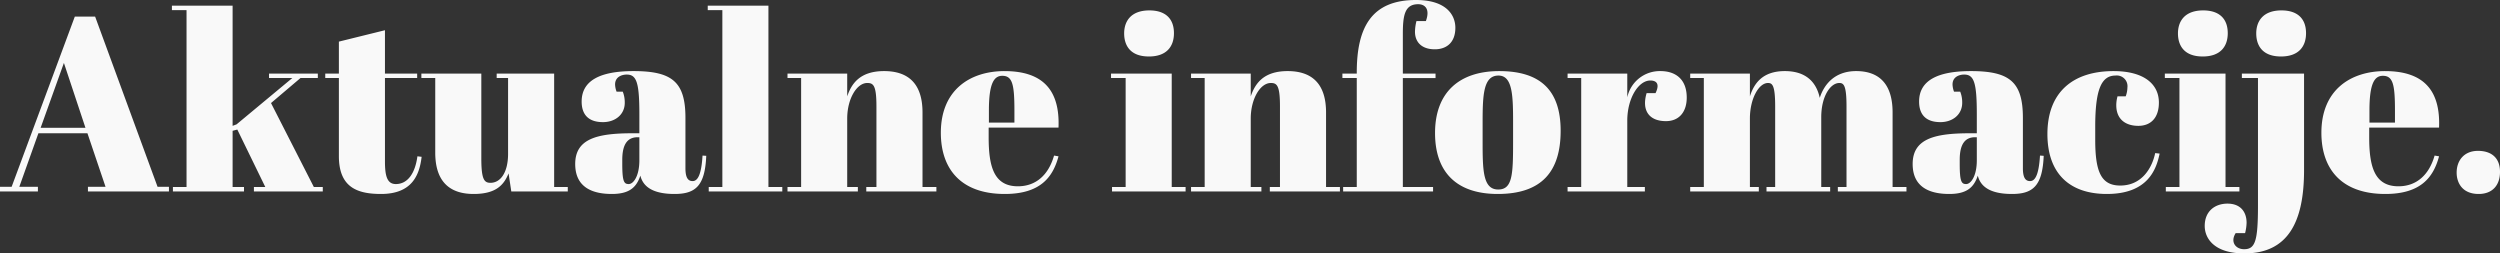 <svg id="AktualneInformacije" xmlns="http://www.w3.org/2000/svg" width="706.44" height="71.61" viewBox="0 0 706.44 71.61">
  <rect x="0" y="0" width="706.44" height="71.61" fill="#333333" stroke="none"/>
  <path id="Path_63" data-name="Path 63" d="M30.24-1.33H25.27V0H48.16V-1.33H44.94L27.3-49.42H21.56L3.71-1.33H.42V0H11.13V-1.33H5.88l5.39-15.12H25.13Zm-11.76-35,6.09,18.34H11.9ZM72.17,0H91.63V-1.26H89.11L77-24.99l8.33-7.07h4.9v-1.26H76.44v1.26h6.58L67.27-18.97l-1.12.42V-52.5H49v1.26h4.13V-1.26H49.28V0H69.37V-1.26H66.15V-17.15l1.33-.35L75.39-1.26H72.17ZM96.18-10.01C96.18-1.33,101.15.7,108.08.7c8.54,0,10.85-5.04,11.48-10.5l-1.19-.14c-.63,4.76-2.73,7.84-6.09,7.84-2.45,0-3.08-2.24-3.08-6.37V-32.06h9.1v-1.26h-9.1V-45.57L96.18-42.35v9.03H92.33v1.26h3.85ZM160.86,0V-1.26h-3.85V-33.32H140.77v1.26h3.22v21.42c0,5.32-2.17,8.19-4.97,8.19-1.75,0-2.59-.91-2.59-6.86V-33.32H119.49v1.26h3.92v21.07C123.41-2.52,127.75.7,134.26.7c6.3,0,8.54-2.52,9.87-5.81L144.9,0Zm18.2-16.45c-10.01,0-16.1,1.61-16.1,8.68,0,7,5.46,8.47,10.36,8.47s6.93-1.82,8.05-5.18c.84,3.43,3.99,5.18,9.66,5.18,6.02,0,8.61-2.38,8.96-10.78l-1.05-.07c-.35,5.88-1.54,7.21-2.8,7.21-1.19,0-2.03-.77-2.03-3.64V-20.79c0-10.15-3.71-13.23-14.7-13.23-9.52,0-14.63,2.73-14.63,8.61,0,3.43,1.68,5.81,6.02,5.81,3.5,0,6.16-2.17,6.16-5.46a8.184,8.184,0,0,0-.56-3.15h-1.75a6.172,6.172,0,0,1-.42-2.03c0-2.24,2.03-2.8,3.29-2.8,2.8,0,3.57,2.31,3.57,11.2v5.39ZM178.08-2.1c-1.33,0-1.82-.7-1.82-5.74V-8.96c0-4.27,1.4-6.37,4.34-6.37h.49v6.51C181.09-4.34,179.41-2.1,178.08-2.1Zm22.33-50.4v1.26h4.13V-1.26h-3.85V0h20.79V-1.26h-3.92V-52.5Zm22.54,19.18v1.26h3.85v30.8h-3.85V0h19.88V-1.26h-3.01V-20.58c0-5.67,2.73-10.08,5.67-10.08,1.75,0,2.59.7,2.59,6.65V-1.26h-2.87V0h19.81V-1.26H261.1V-22.33c0-8.47-4.34-11.69-10.85-11.69-6.93,0-9.24,3.64-10.43,7.14v-6.44Zm43.33,16.73C266.28-6.44,271.88.7,284.34.7c9.94,0,13.58-4.62,15.19-10.64l-1.26-.21c-1.54,5.39-5.04,8.68-10.22,8.68-6.79,0-8.26-5.6-8.26-13.86v-2.73h19.74c.42-10.43-4.27-15.96-15.26-15.96C274.54-34.02,266.28-28.7,266.28-16.59Zm13.58-2.87v-3.43c0-7.42,1.33-9.8,3.78-9.8,2.87,0,3.43,2.45,3.43,9.8v3.43Zm38.22-25.2c0,2.94,1.33,6.51,7,6.51,5.04,0,7.07-2.87,7.07-6.58,0-4.27-2.59-6.44-6.93-6.44C319.97-51.17,318.08-48.09,318.08-44.66Zm-3.71,11.34v1.26h4.13v30.8h-3.85V0h20.79V-1.26h-3.92V-33.32Zm22.61,0v1.26h3.85v30.8h-3.85V0h19.88V-1.26h-3.01V-20.58c0-5.67,2.73-10.08,5.67-10.08,1.75,0,2.59.7,2.59,6.65V-1.26h-2.87V0h19.81V-1.26h-3.92V-22.33c0-8.47-4.34-11.69-10.85-11.69-6.93,0-9.24,3.64-10.43,7.14v-6.44Zm64.19-19.6c1.89,0,3.43,1.33,2.17,4.76h-2.66a13.009,13.009,0,0,0-.42,3.01c0,2.87,1.82,4.97,5.6,4.97,3.29,0,5.81-1.89,5.81-6.09,0-3.43-2.38-7.84-11.13-7.84-12.6,0-16.73,7.77-16.73,20.51v.28h-4.06v1.26h4.06v30.8h-3.85V0h25.41V-1.26h-8.54v-30.8h9.24v-1.26h-9.24v-11.2C396.83-49.84,397.39-52.92,401.17-52.92Zm26.81,39.13c0,9.1-.21,13.23-4.2,13.23-4.27,0-4.41-5.25-4.41-13.37v-5.46c0-7.91.21-13.37,4.48-13.37,3.92,0,4.13,5.46,4.13,13.02Zm-22.05-2.73C405.93-5.6,411.88.7,423.64.7c12.46,0,17.78-6.37,17.78-17.85,0-11.34-5.6-16.87-17.36-16.87C412.79-34.02,405.93-28,405.93-16.52Zm60.83-14.84c1.47,0,2.87.7,1.47,3.57h-2.52c-1.47,4.97.77,7.91,5.46,7.91,3.78,0,5.88-2.66,5.88-6.65,0-5.32-3.29-7.49-7.42-7.49a9.391,9.391,0,0,0-9.38,7.42v-6.72H443.38v1.26h3.85v30.8h-3.85V0h21.84V-1.26h-4.97V-20.02C460.25-26.32,463.4-31.36,466.76-31.36Zm11.27-1.96v1.26h3.85v30.8h-3.85V0h19.39V-1.26H494.9V-20.58c0-5.67,2.52-10.08,5.11-10.08,1.26,0,2.03.7,2.03,6.65V-1.26h-2.45V0h17.99V-1.26h-2.52V-21c0-5.88,2.59-9.66,5.11-9.66,1.26,0,2.03.7,2.03,6.65V-1.26h-2.45V0h19.39V-1.26h-3.92V-22.33c0-8.47-4.2-11.69-10.29-11.69-6.3,0-9.17,4.06-10.29,7.56-1.19-5.39-4.9-7.56-9.87-7.56-6.44,0-8.75,3.64-9.87,7.14v-6.44Zm78.96,16.87c-10.01,0-16.1,1.61-16.1,8.68,0,7,5.46,8.47,10.36,8.47s6.93-1.82,8.05-5.18c.84,3.43,3.99,5.18,9.66,5.18,6.02,0,8.61-2.38,8.96-10.78l-1.05-.07c-.35,5.88-1.54,7.21-2.8,7.21-1.19,0-2.03-.77-2.03-3.64V-20.79c0-10.15-3.71-13.23-14.7-13.23-9.52,0-14.63,2.73-14.63,8.61,0,3.43,1.68,5.81,6.02,5.81,3.5,0,6.16-2.17,6.16-5.46a8.185,8.185,0,0,0-.56-3.15h-1.75a6.172,6.172,0,0,1-.42-2.03c0-2.24,2.03-2.8,3.29-2.8,2.8,0,3.57,2.31,3.57,11.2v5.39ZM556.01-2.1c-1.33,0-1.82-.7-1.82-5.74V-8.96c0-4.27,1.4-6.37,4.34-6.37h.49v6.51C559.02-4.34,557.34-2.1,556.01-2.1Zm42.21-30.66a3.025,3.025,0,0,1,3.36,3.36,7.551,7.551,0,0,1-.49,2.52h-2.31a9.338,9.338,0,0,0-.35,2.52c0,3.92,2.59,5.81,6.23,5.81,3.5,0,5.81-2.24,5.81-6.58,0-5.25-4.27-8.89-12.81-8.89-11.55,0-18.69,6.02-18.69,17.78C578.97-5.32,584.99.7,595.77.7c11.69,0,14-7.07,14.91-11.41l-1.26-.14c-.77,3.78-3.5,9.17-9.87,9.17-5.46,0-7.07-3.99-7.07-12.95v-3.64C592.48-28.7,594.16-32.76,598.22-32.76Zm17.64-11.9c0,2.94,1.33,6.51,7,6.51,5.04,0,7.07-2.87,7.07-6.58,0-4.27-2.59-6.44-6.93-6.44C617.75-51.17,615.86-48.09,615.86-44.66Zm-3.71,11.34v1.26h4.13v30.8h-3.85V0h20.79V-1.26H629.3V-33.32Zm39.34,0H633.92v1.26h4.55V3.92c0,10.08-.77,12.39-3.92,12.39-2.38,0-3.99-2.03-2.38-4.55h2.66a12.944,12.944,0,0,0,.42-2.94c0-3.01-1.68-5.39-5.39-5.39-3.5,0-6.44,2.1-6.44,6.3,0,3.57,2.73,7.77,11.2,7.77,12.39,0,16.87-8.96,16.87-23.52ZM637.98-44.66c0,2.94,1.33,6.51,7,6.51,5.04,0,7.07-2.87,7.07-6.58,0-4.27-2.59-6.44-6.93-6.44C639.87-51.17,637.98-48.09,637.98-44.66Zm18.41,28.07C656.39-6.44,661.99.7,674.45.7c9.94,0,13.58-4.62,15.19-10.64l-1.26-.21c-1.54,5.39-5.04,8.68-10.22,8.68-6.79,0-8.26-5.6-8.26-13.86v-2.73h19.74c.42-10.43-4.27-15.96-15.26-15.96C664.65-34.02,656.39-28.7,656.39-16.59Zm13.58-2.87v-3.43c0-7.42,1.33-9.8,3.78-9.8,2.87,0,3.43,2.45,3.43,9.8v3.43ZM694.61-5.32c0,2.8,1.54,6.02,6.23,6.02,3.92,0,6.02-2.52,6.02-6.23,0-4.13-2.59-5.95-6.23-5.95C696.71-11.48,694.61-8.75,694.61-5.32Z" transform="translate(-0.42 54.11)" fill="#f9f9f9"/>
</svg>
